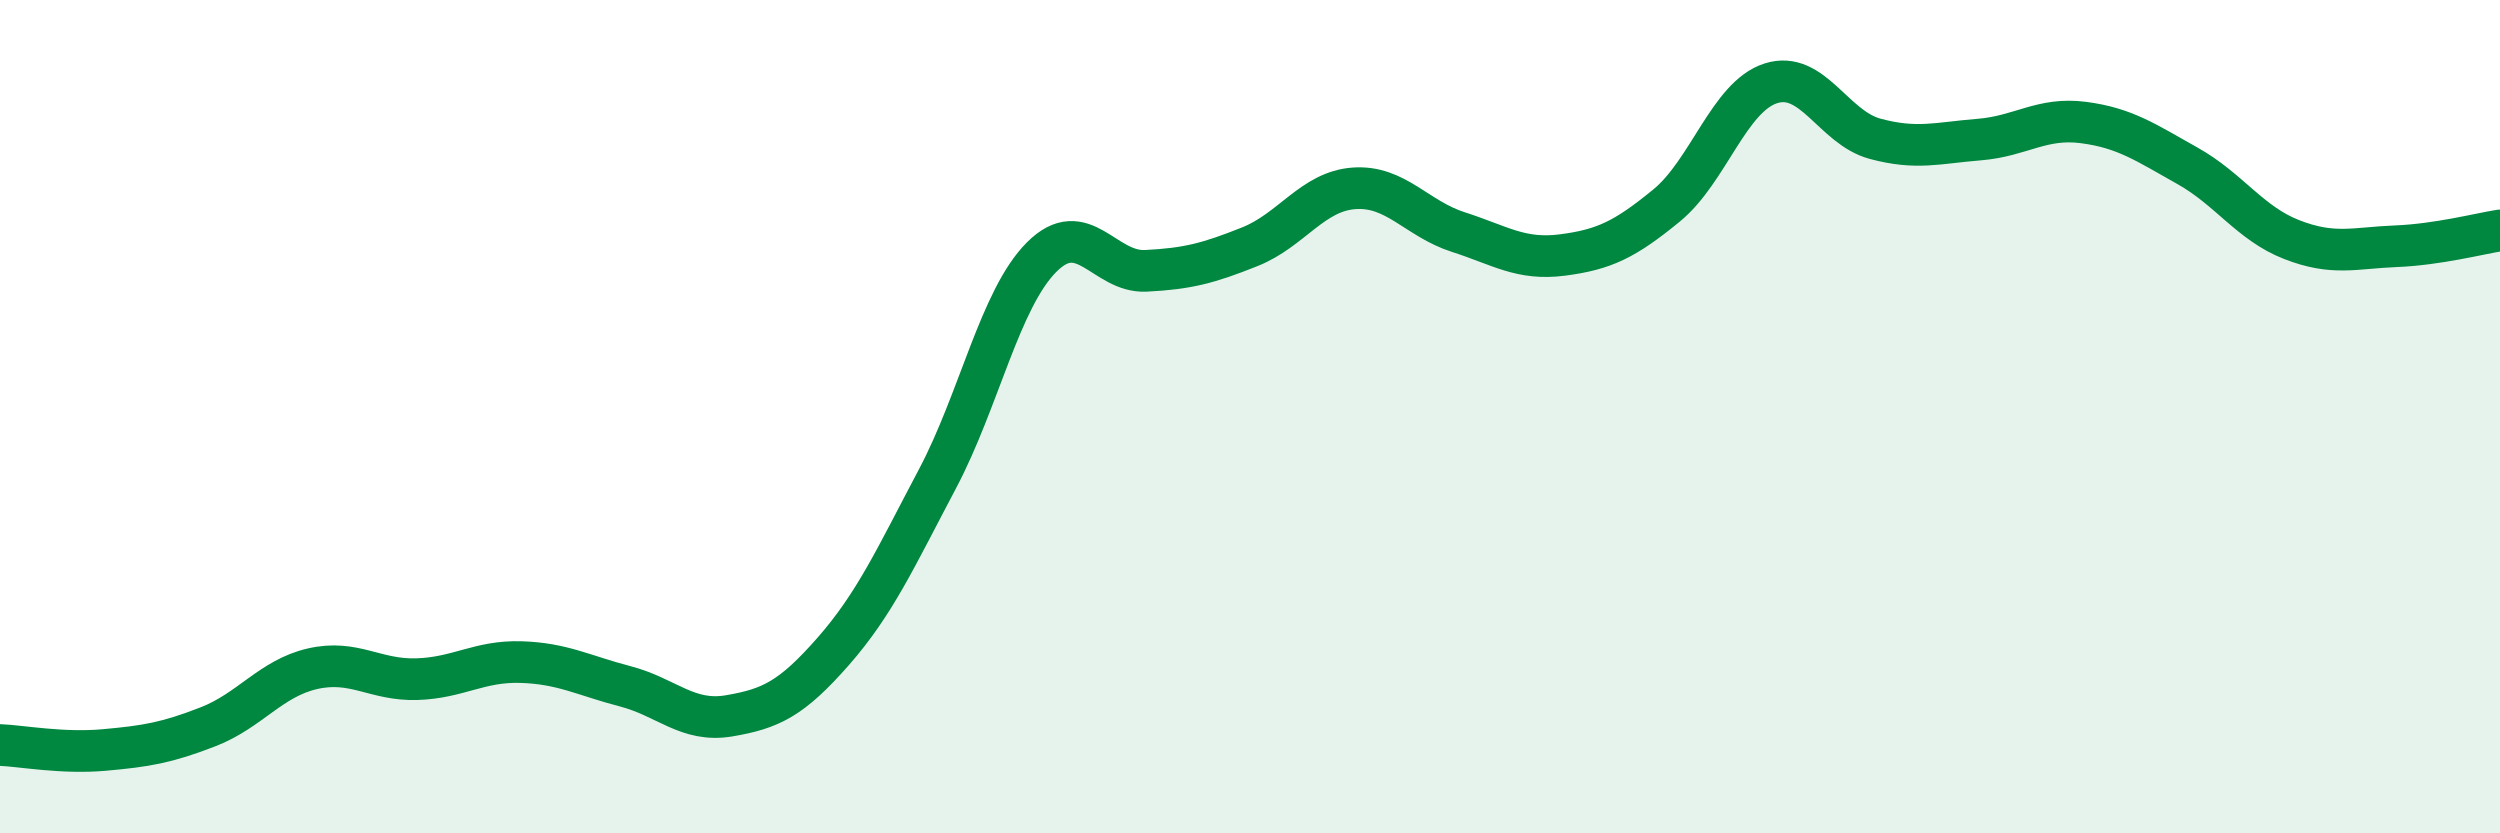 
    <svg width="60" height="20" viewBox="0 0 60 20" xmlns="http://www.w3.org/2000/svg">
      <path
        d="M 0,17.88 C 0.5,17.9 1.5,18.09 2.5,18 C 3.5,17.91 4,17.83 5,17.44 C 6,17.05 6.5,16.28 7.5,16.05 C 8.5,15.82 9,16.33 10,16.3 C 11,16.27 11.5,15.86 12.5,15.89 C 13.5,15.92 14,16.21 15,16.47 C 16,16.73 16.5,17.35 17.5,17.18 C 18.5,17.01 19,16.77 20,15.63 C 21,14.49 21.5,13.38 22.5,11.49 C 23.5,9.6 24,7.17 25,6.17 C 26,5.17 26.5,6.55 27.5,6.5 C 28.5,6.45 29,6.32 30,5.92 C 31,5.52 31.5,4.59 32.5,4.52 C 33.5,4.45 34,5.25 35,5.57 C 36,5.89 36.5,6.25 37.5,6.12 C 38.5,5.99 39,5.75 40,4.93 C 41,4.11 41.5,2.32 42.5,2 C 43.5,1.68 44,3.06 45,3.33 C 46,3.6 46.5,3.43 47.5,3.35 C 48.5,3.27 49,2.81 50,2.94 C 51,3.07 51.5,3.42 52.5,3.98 C 53.5,4.54 54,5.36 55,5.75 C 56,6.14 56.5,5.95 57.5,5.91 C 58.5,5.87 59.5,5.61 60,5.53L60 20L0 20Z"
        fill="#008740"
        opacity="0.1"
        stroke-linecap="round"
        stroke-linejoin="round"
      />
      <path
        d="M 0,17.88 C 0.5,17.9 1.5,18.09 2.5,18 C 3.5,17.91 4,17.83 5,17.44 C 6,17.05 6.5,16.28 7.5,16.05 C 8.5,15.82 9,16.33 10,16.3 C 11,16.27 11.5,15.86 12.5,15.89 C 13.5,15.92 14,16.21 15,16.47 C 16,16.73 16.5,17.35 17.5,17.18 C 18.5,17.01 19,16.77 20,15.63 C 21,14.49 21.5,13.38 22.5,11.49 C 23.5,9.6 24,7.17 25,6.17 C 26,5.17 26.5,6.55 27.5,6.5 C 28.5,6.45 29,6.32 30,5.92 C 31,5.52 31.5,4.59 32.5,4.52 C 33.5,4.45 34,5.25 35,5.57 C 36,5.89 36.5,6.25 37.5,6.12 C 38.5,5.99 39,5.75 40,4.93 C 41,4.11 41.5,2.32 42.5,2 C 43.5,1.68 44,3.06 45,3.33 C 46,3.6 46.5,3.43 47.5,3.35 C 48.5,3.27 49,2.81 50,2.94 C 51,3.07 51.5,3.42 52.5,3.98 C 53.5,4.54 54,5.36 55,5.75 C 56,6.14 56.5,5.95 57.5,5.91 C 58.5,5.87 59.5,5.61 60,5.53"
        stroke="#008740"
        stroke-width="1"
        fill="none"
        stroke-linecap="round"
        stroke-linejoin="round"
      />
    </svg>
  